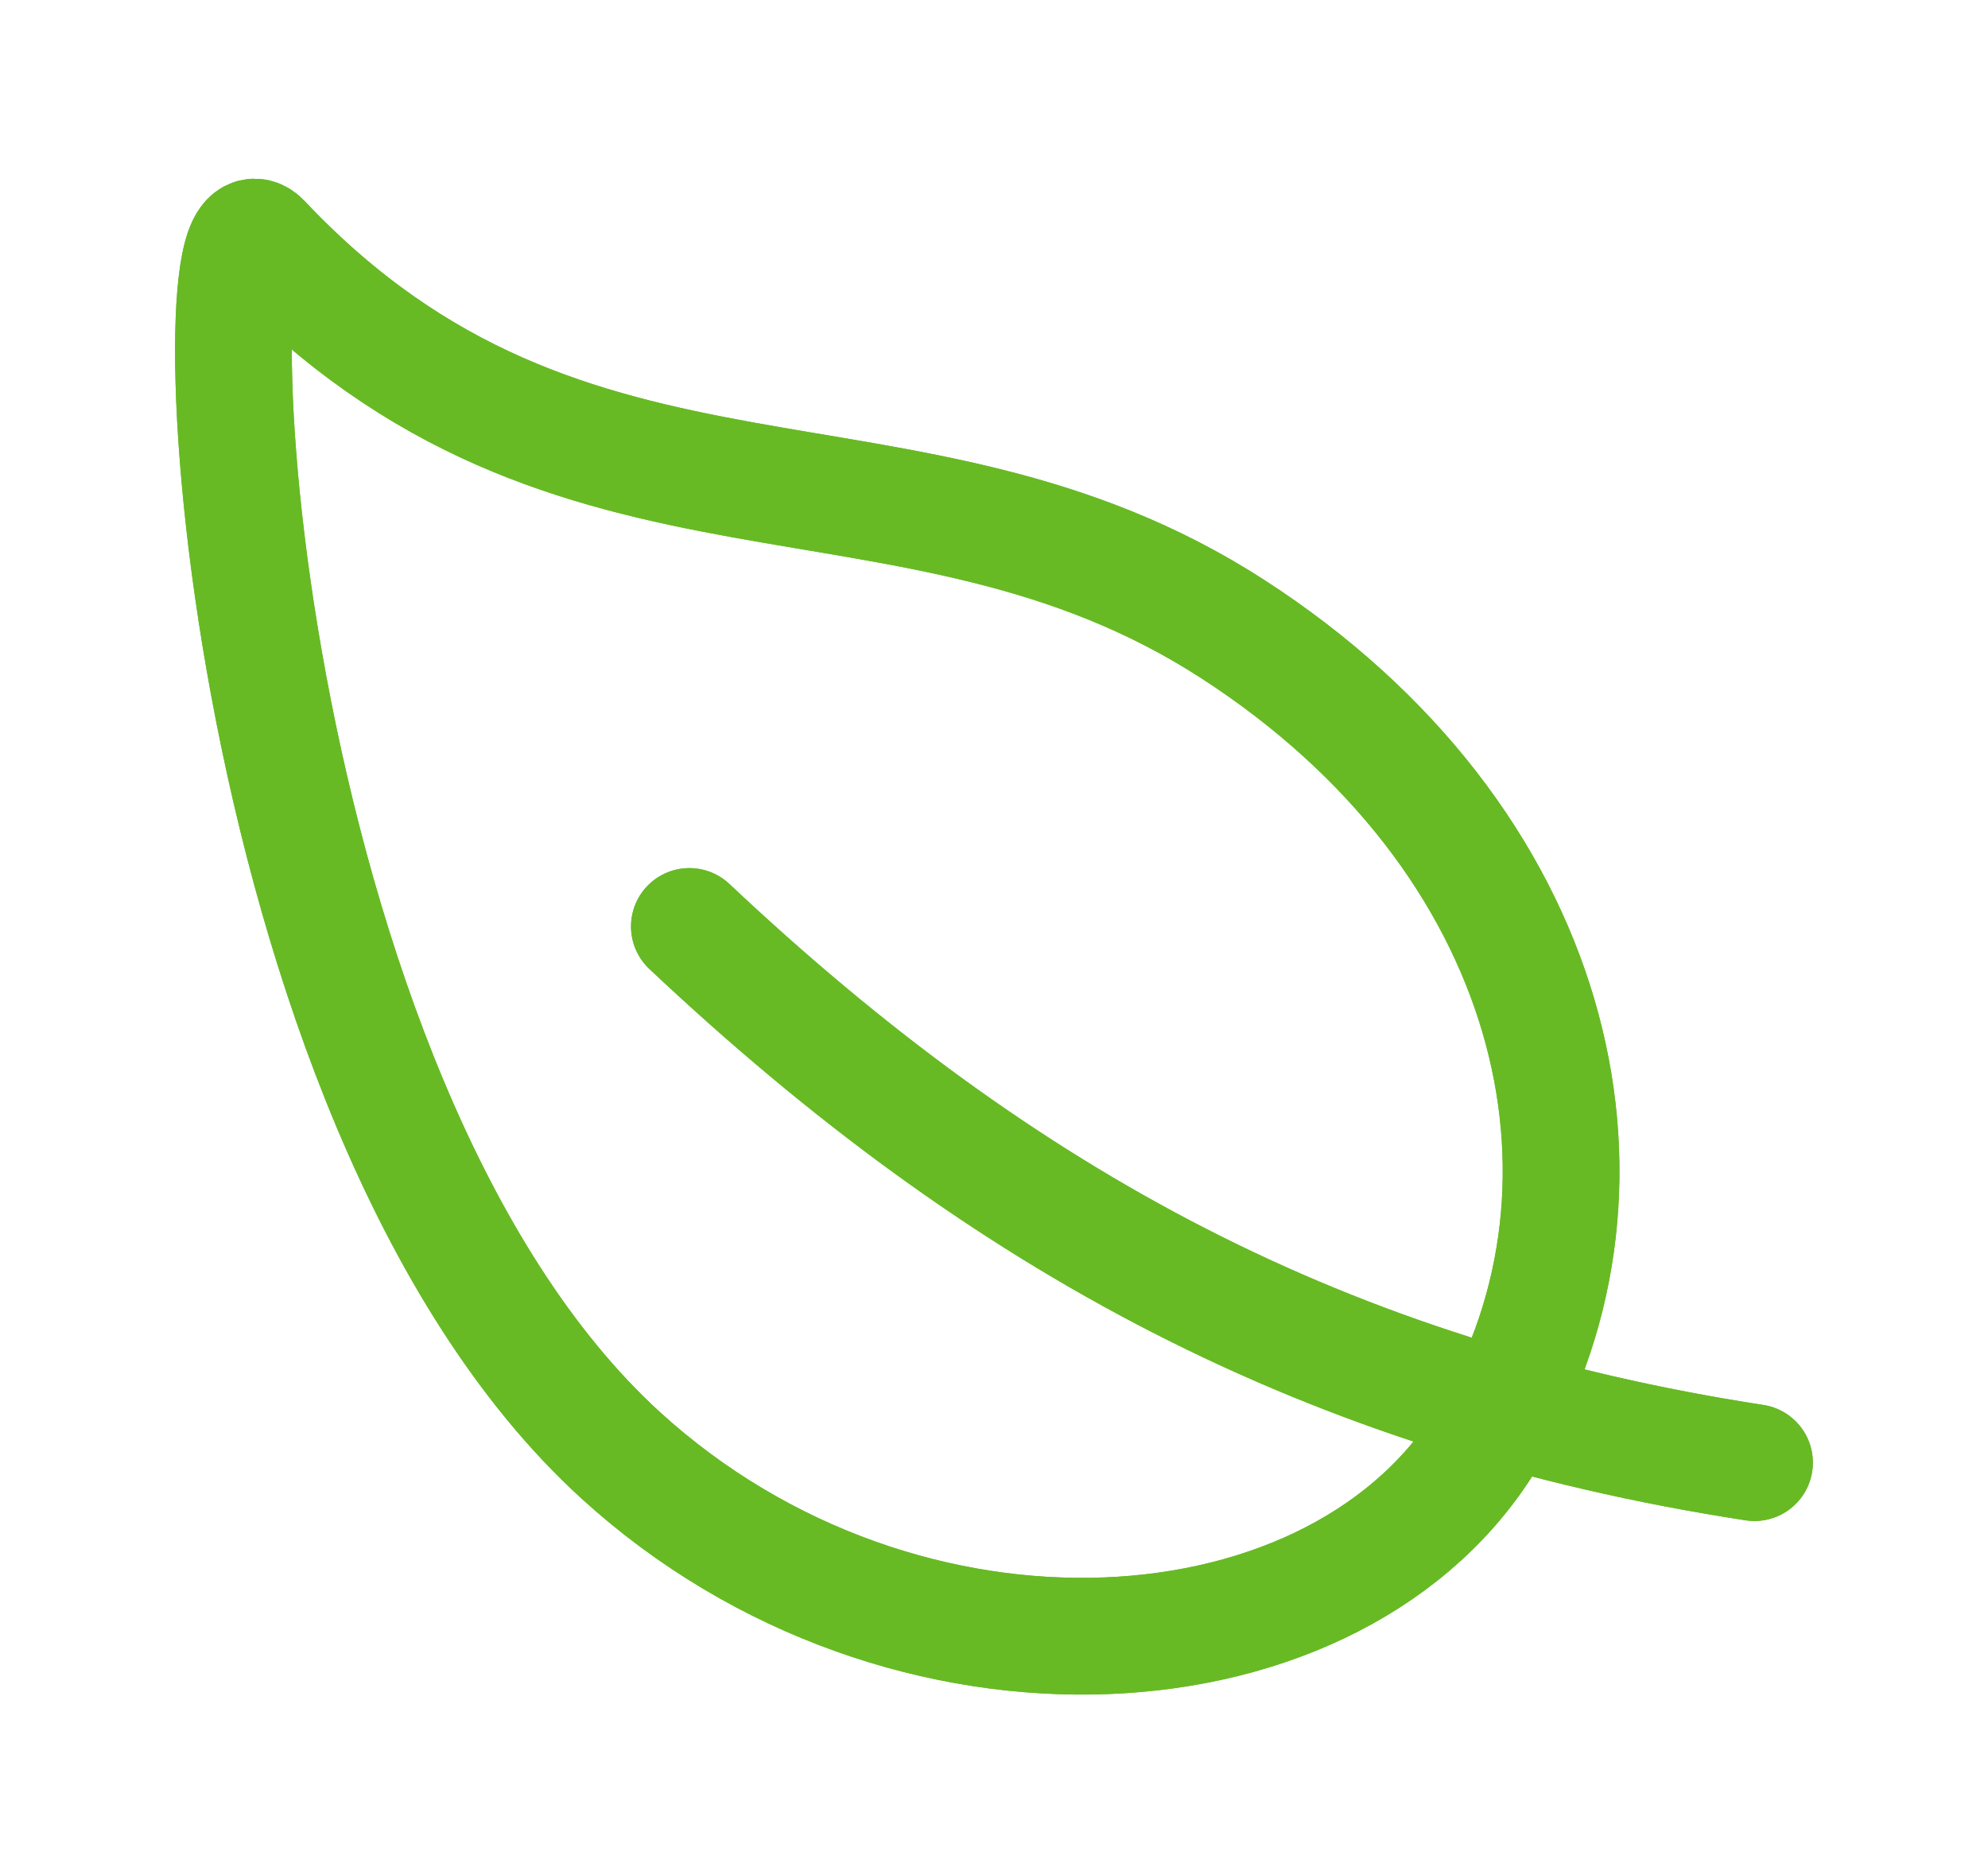 <?xml version="1.0" encoding="UTF-8"?> <svg xmlns="http://www.w3.org/2000/svg" width="545" height="513" viewBox="0 0 545 513" fill="none"> <g filter="url(#filter0_f_20_82)"> <path d="M188.988 253.997C274.988 334.997 363.988 382.997 480.988 400.997M337.878 172.417C248.988 114.997 156.988 156.217 71.988 66.217C52.188 45.217 63.688 301.717 170.088 398.917C247.878 469.917 367.988 461.997 408.488 392.997C448.988 323.997 426.768 229.827 337.878 172.417Z" stroke="#67BA24" stroke-width="32" stroke-linecap="round" stroke-linejoin="round"></path> </g> <path d="M188.988 253.997C274.988 334.997 363.988 382.997 480.988 400.997M337.878 172.417C248.988 114.997 156.988 156.217 71.988 66.217C52.188 45.217 63.688 301.717 170.088 398.917C247.878 469.917 367.988 461.997 408.488 392.997C448.988 323.997 426.768 229.827 337.878 172.417Z" stroke="#67BA24" stroke-width="32" stroke-linecap="round" stroke-linejoin="round"></path> <defs> <filter id="filter0_f_20_82" x="0" y="0.996" width="544.99" height="511.588" filterUnits="userSpaceOnUse" color-interpolation-filters="sRGB"> <feFlood flood-opacity="0" result="BackgroundImageFix"></feFlood> <feBlend mode="normal" in="SourceGraphic" in2="BackgroundImageFix" result="shape"></feBlend> <feGaussianBlur stdDeviation="24" result="effect1_foregroundBlur_20_82"></feGaussianBlur> </filter> </defs> </svg> 